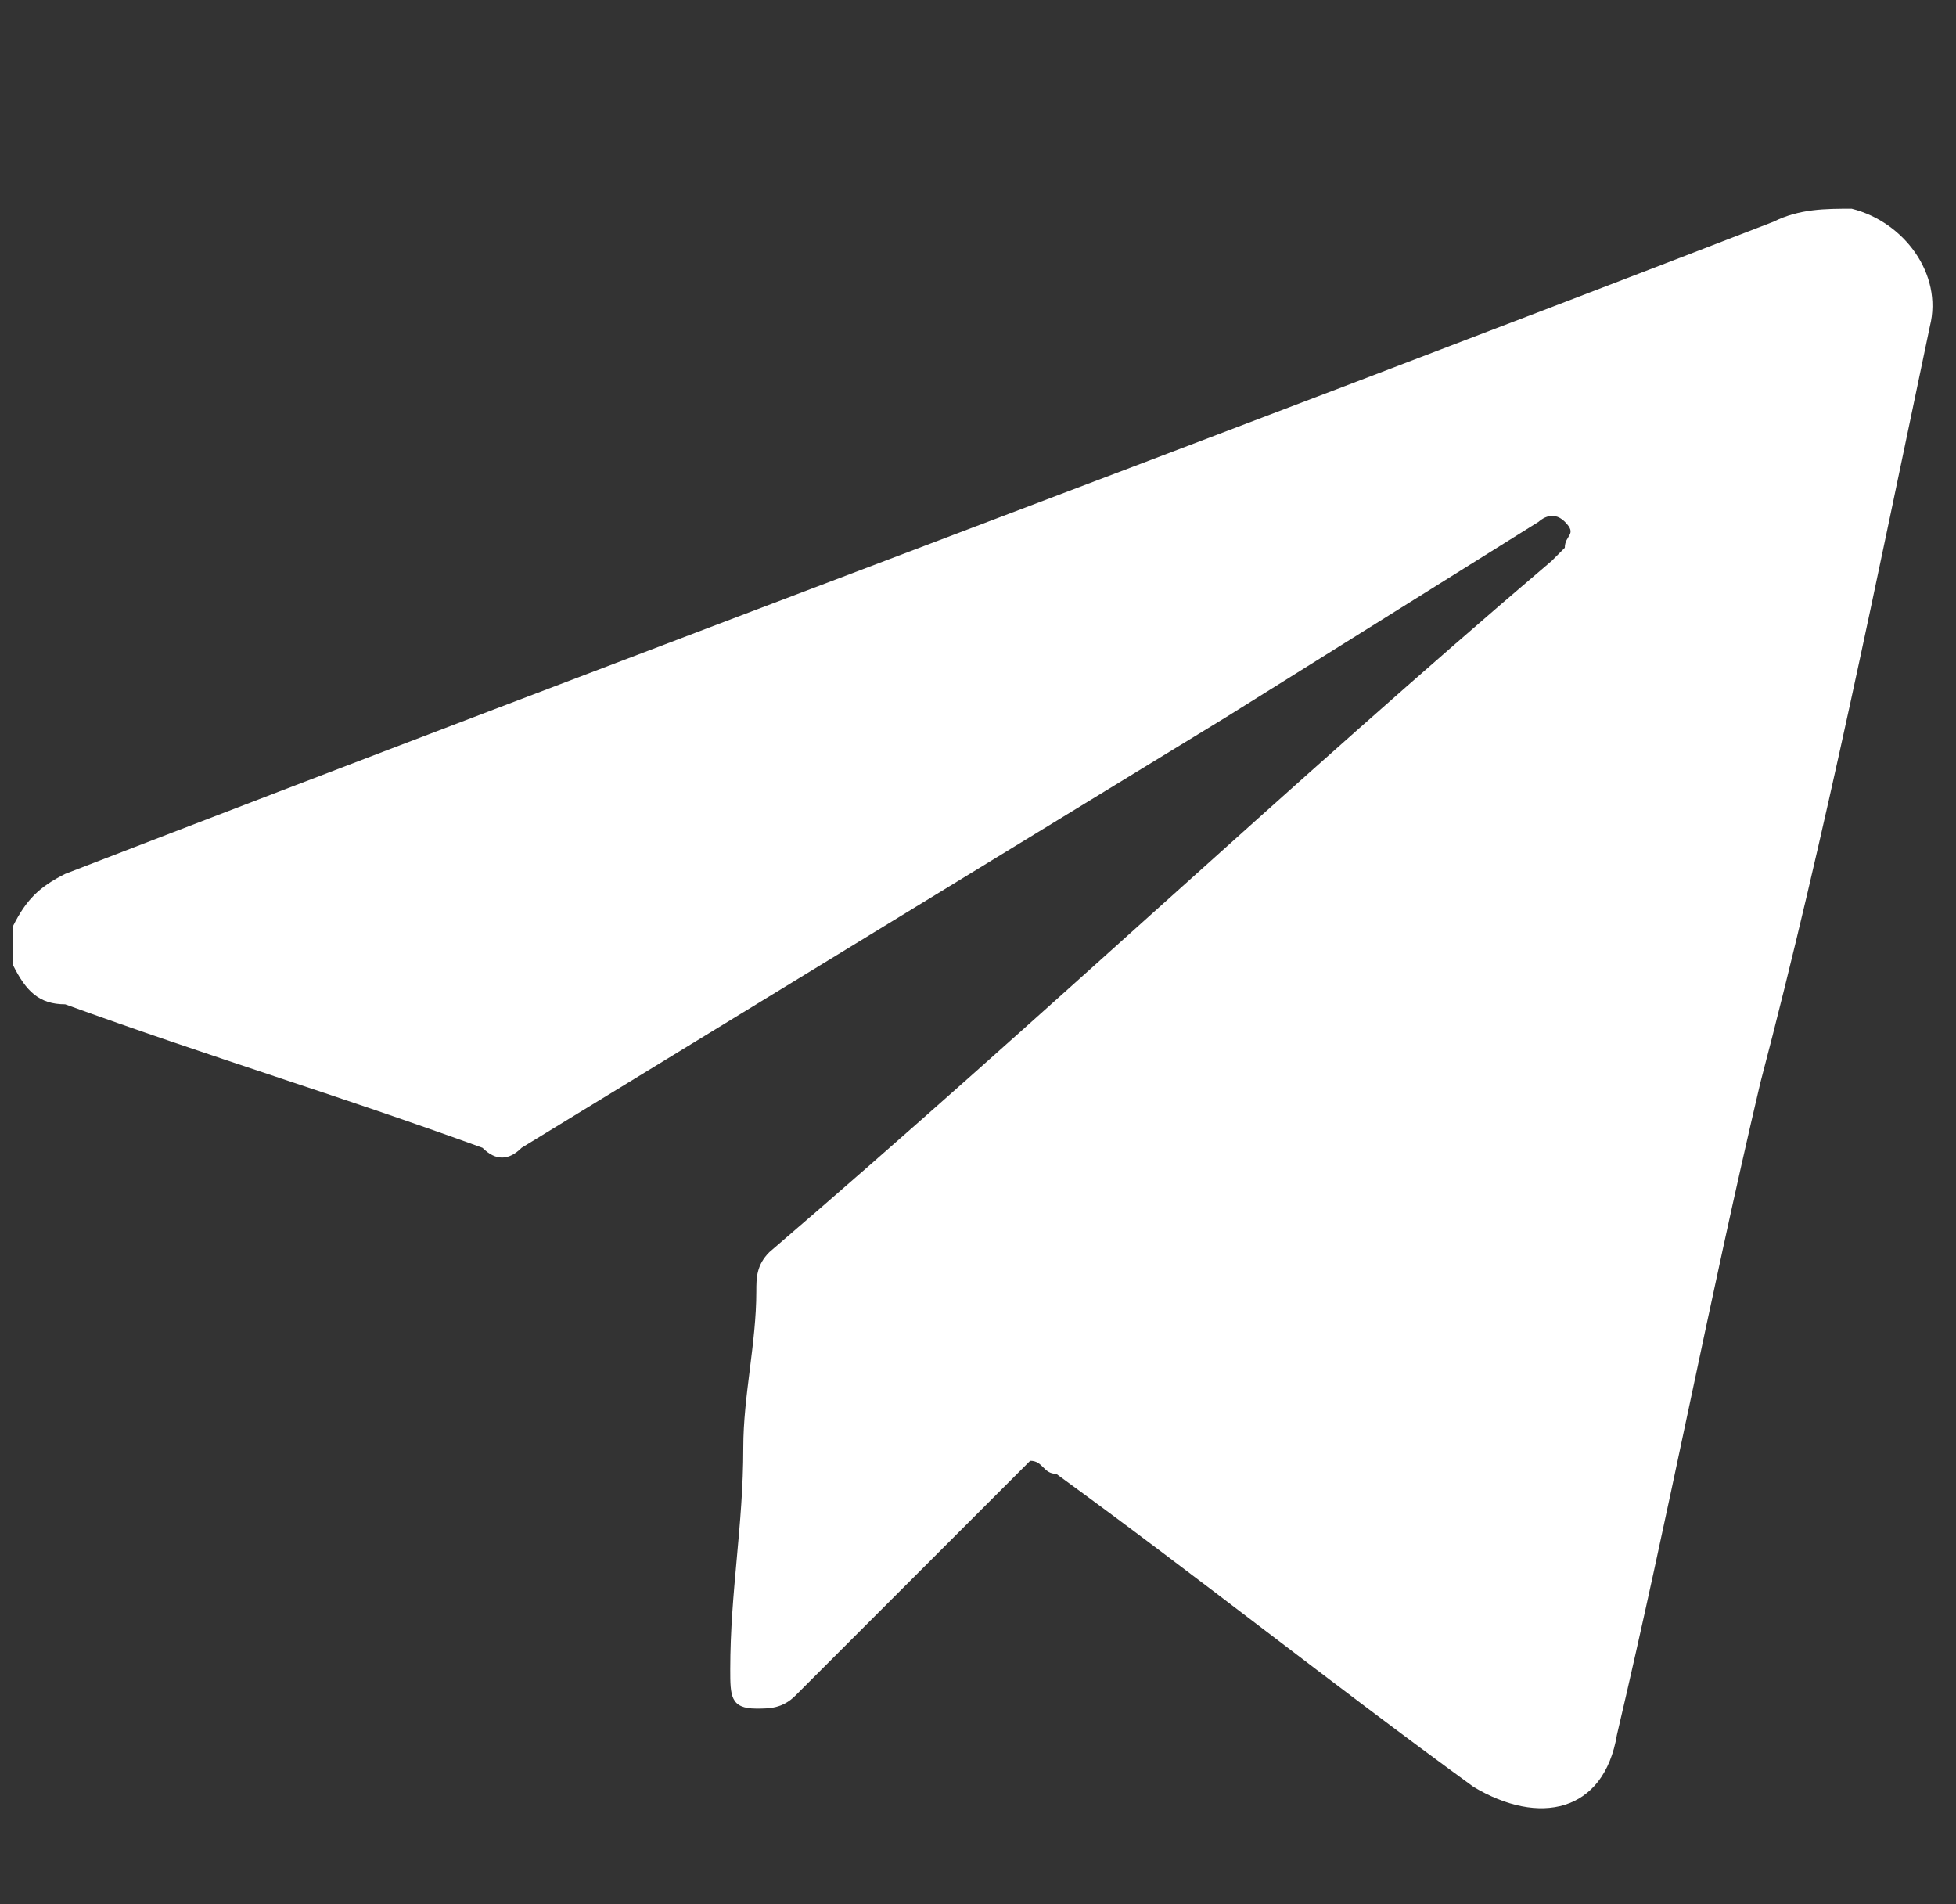 <?xml version="1.0" encoding="utf-8"?>
<!-- Generator: Adobe Illustrator 27.0.0, SVG Export Plug-In . SVG Version: 6.00 Build 0)  -->
<svg version="1.1" id="Слой_1" xmlns="http://www.w3.org/2000/svg" xmlns:xlink="http://www.w3.org/1999/xlink" x="0px" y="0px"
	 viewBox="0 0 15 14.6" style="enable-background:new 0 0 15 14.6;" xml:space="preserve">
<rect x="0" y="0" width="15" height="14.6" fill="#333333" stroke="none"/>
<style type="text/css">
	.st0{fill:#FFFFFF;}
</style>
<g id="j3HEcQ.tif">
	<g>
		<path class="st0" d="M0.1,7.1c0.1-0.2,0.2-0.3,0.4-0.4c4.4-1.7,8.7-3.3,13.1-5c0.2-0.1,0.4-0.1,0.6-0.1c0.4,0.1,0.7,0.5,0.6,0.9
			c-0.4,1.9-0.8,3.9-1.3,5.8c-0.4,1.7-0.7,3.3-1.1,5c-0.1,0.6-0.6,0.7-1.1,0.4c-1.1-0.8-2.1-1.6-3.2-2.4c-0.1,0-0.1-0.1-0.2-0.1
			c0,0-0.1,0.1-0.1,0.1c-0.6,0.6-1.1,1.1-1.7,1.7c-0.1,0.1-0.2,0.1-0.3,0.1c-0.2,0-0.2-0.1-0.2-0.3c0-0.6,0.1-1.1,0.1-1.7
			c0-0.4,0.1-0.8,0.1-1.2c0-0.1,0-0.2,0.1-0.3C8,7.8,9.9,6,11.9,4.3c0,0,0,0,0.1-0.1C12,4.1,12.1,4.1,12,4c-0.1-0.1-0.2,0-0.2,0
			C11,4.5,10.2,5,9.4,5.5C7.6,6.6,5.8,7.7,4,8.8c-0.1,0.1-0.2,0.1-0.3,0C2.6,8.4,1.6,8.1,0.5,7.7C0.3,7.7,0.2,7.6,0.1,7.4
			C0.1,7.3,0.1,7.2,0.1,7.1z"/>
	</g>
</g>
</svg>
